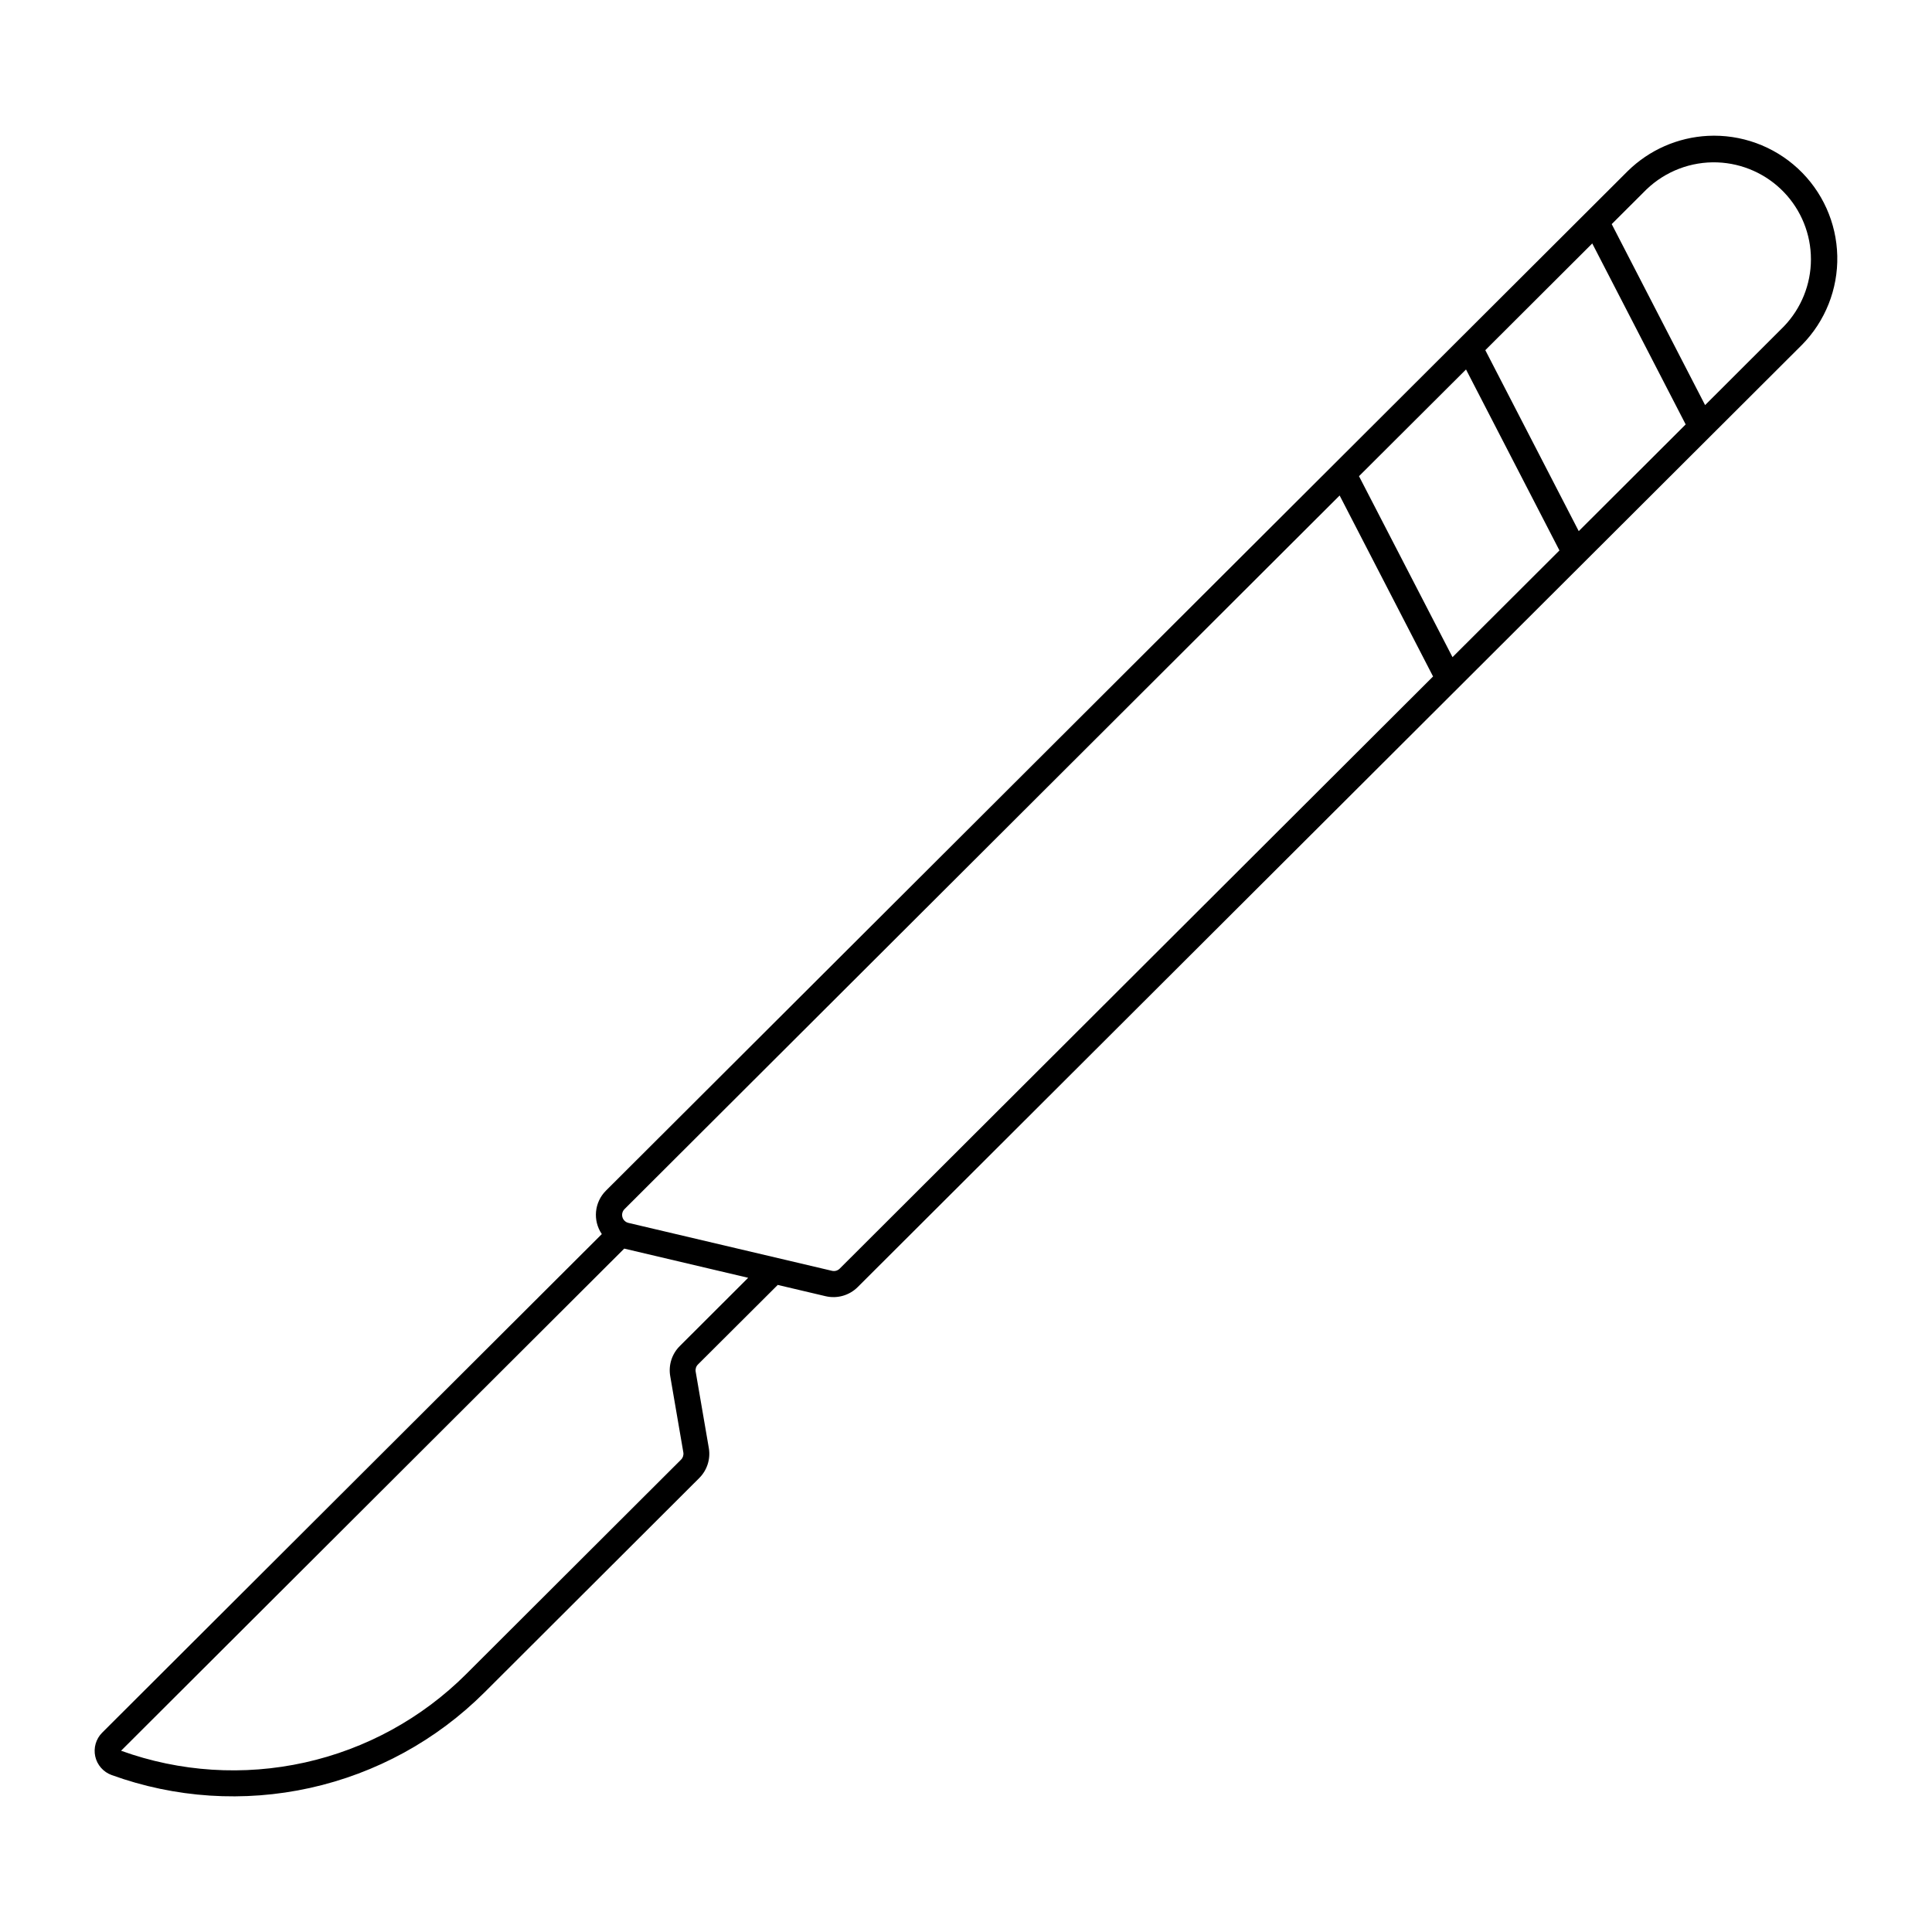 <?xml version="1.0" encoding="UTF-8"?>
<!-- Uploaded to: ICON Repo, www.iconrepo.com, Generator: ICON Repo Mixer Tools -->
<svg fill="#000000" width="800px" height="800px" version="1.1" viewBox="144 144 512 512" xmlns="http://www.w3.org/2000/svg">
 <path d="m596.62 180c-7.984 0.41-15.539 3.727-21.238 9.324l-270.8 270.21c-3.086 3.078-3.543 7.91-1.094 11.512l-132.42 132.14c-1.641 1.648-2.328 4.019-1.824 6.293 0.508 2.269 2.141 4.125 4.332 4.922 16.848 6.109 35.09 7.293 52.586 3.422 17.496-3.875 33.523-12.648 46.203-25.289l56.941-56.832h-0.004c2.09-2.078 3.039-5.035 2.547-7.938l-3.488-20.266c-0.117-0.691 0.105-1.398 0.602-1.895l21.148-21.086 12.676 2.988c3.07 0.723 6.297-0.195 8.523-2.426l250.21-249.67h0.004c6.191-6.277 9.574-14.789 9.375-23.594-0.199-8.809-3.965-17.16-10.434-23.152-6.473-5.992-15.098-9.117-23.914-8.66zm2.527 7.035c6.656 0.254 12.957 3.07 17.574 7.859 4.621 4.789 7.199 11.18 7.195 17.828 0 6.644-2.586 13.031-7.207 17.82l-20.84 20.812-24.75-47.961 9.207-9.188v0.004c5.035-4.844 11.832-7.434 18.82-7.176zm-33.184 21.48 24.758 47.961-28.34 28.281-24.758-47.961zm-33.453 33.398 24.758 47.961-28.34 28.281-24.781-47.961zm-33.492 33.398 24.758 47.961-157.26 156.94c-0.535 0.527-1.305 0.742-2.035 0.566l-53.961-12.703c-0.766-0.188-1.367-0.773-1.578-1.531-0.207-0.758 0.008-1.566 0.566-2.121zm-189.59 199.58 32.844 7.738-18.109 18.078-0.004 0.004c-2.094 2.078-3.043 5.047-2.547 7.953l3.481 20.246c0.117 0.691-0.105 1.398-0.602 1.898l-56.941 56.832h0.004c-11.734 11.711-26.57 19.844-42.77 23.441-16.203 3.602-33.094 2.519-48.699-3.117z"/>
</svg>